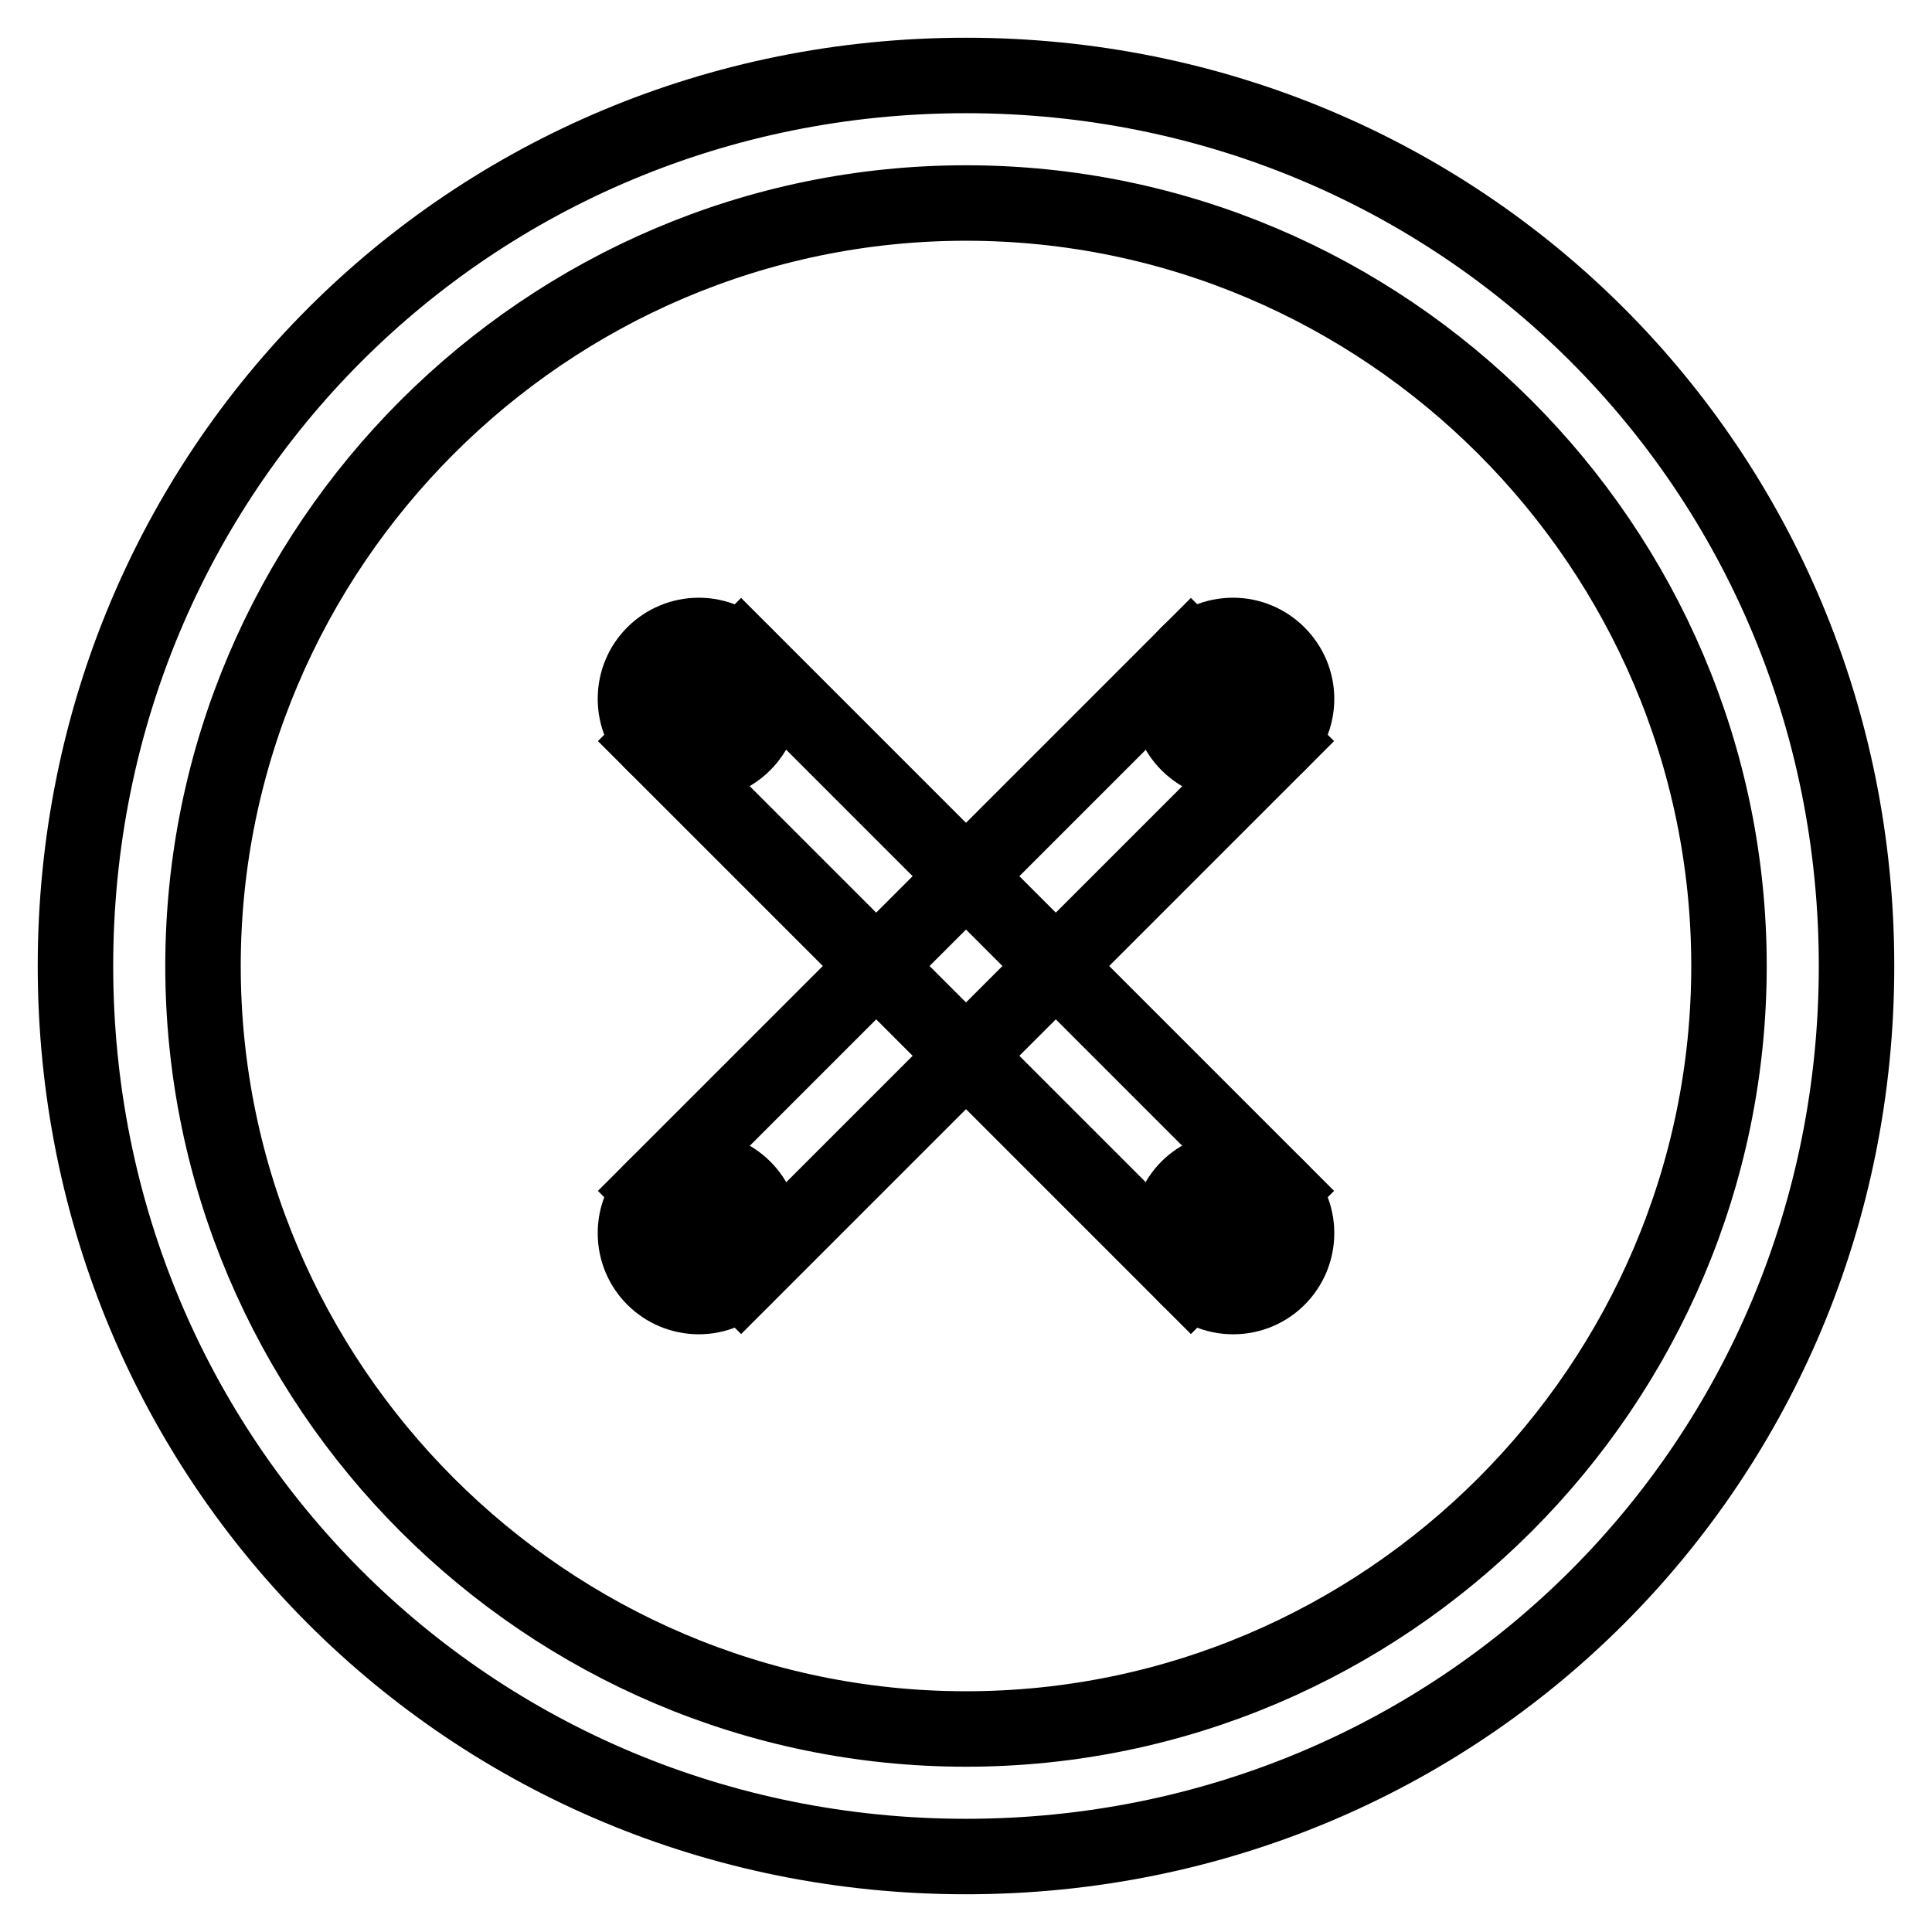 <?xml version="1.0" encoding="utf-8"?>
<!-- Svg Vector Icons : http://www.onlinewebfonts.com/icon -->
<!DOCTYPE svg PUBLIC "-//W3C//DTD SVG 1.1//EN" "http://www.w3.org/Graphics/SVG/1.1/DTD/svg11.dtd">
<svg version="1.1" xmlns="http://www.w3.org/2000/svg" xmlns:xlink="http://www.w3.org/1999/xlink" x="0px" y="0px" viewBox="0 0 256 256" enable-background="new 0 0 256 256" xml:space="preserve">
<g> <path stroke-width="10" fill-opacity="0" stroke="#000000"  d="M128,26.9c55.6,0,101.1,45.5,101.1,101.1c0,55.6-45.5,101.1-101.1,101.1c-55.6,0-101.1-45.5-101.1-101.1 C26.9,72.4,72.4,26.9,128,26.9 M128,10C62.3,10,10,62.3,10,128c0,65.7,52.3,118,118,118c65.7,0,118-52.3,118-118 C246,62.3,193.7,10,128,10z"/> <path stroke-width="10" fill-opacity="0" stroke="#000000"  d="M84.2,163.4c0,4.7,3.8,8.4,8.4,8.4s8.4-3.8,8.4-8.4c0-4.7-3.8-8.4-8.4-8.4S84.2,158.7,84.2,163.4z"/> <path stroke-width="10" fill-opacity="0" stroke="#000000"  d="M155,92.6c0,4.7,3.8,8.4,8.4,8.4c4.7,0,8.4-3.8,8.4-8.4s-3.8-8.4-8.4-8.4C158.7,84.2,155,87.9,155,92.6z"/> <path stroke-width="10" fill-opacity="0" stroke="#000000"  d="M84.2,92.6c0,4.7,3.8,8.4,8.4,8.4s8.4-3.8,8.4-8.4s-3.8-8.4-8.4-8.4S84.2,87.9,84.2,92.6z"/> <path stroke-width="10" fill-opacity="0" stroke="#000000"  d="M155,163.4c0,4.7,3.8,8.4,8.4,8.4c4.7,0,8.4-3.8,8.4-8.4c0-4.7-3.8-8.4-8.4-8.4 C158.7,155,155,158.7,155,163.4z"/> <path stroke-width="10" fill-opacity="0" stroke="#000000"  d="M86.3,157.8l71.5-71.5l11.9,11.9l-71.5,71.5L86.3,157.8z"/> <path stroke-width="10" fill-opacity="0" stroke="#000000"  d="M86.3,98.2l11.9-11.9l71.5,71.5l-11.9,11.9L86.3,98.2z"/></g>
</svg>